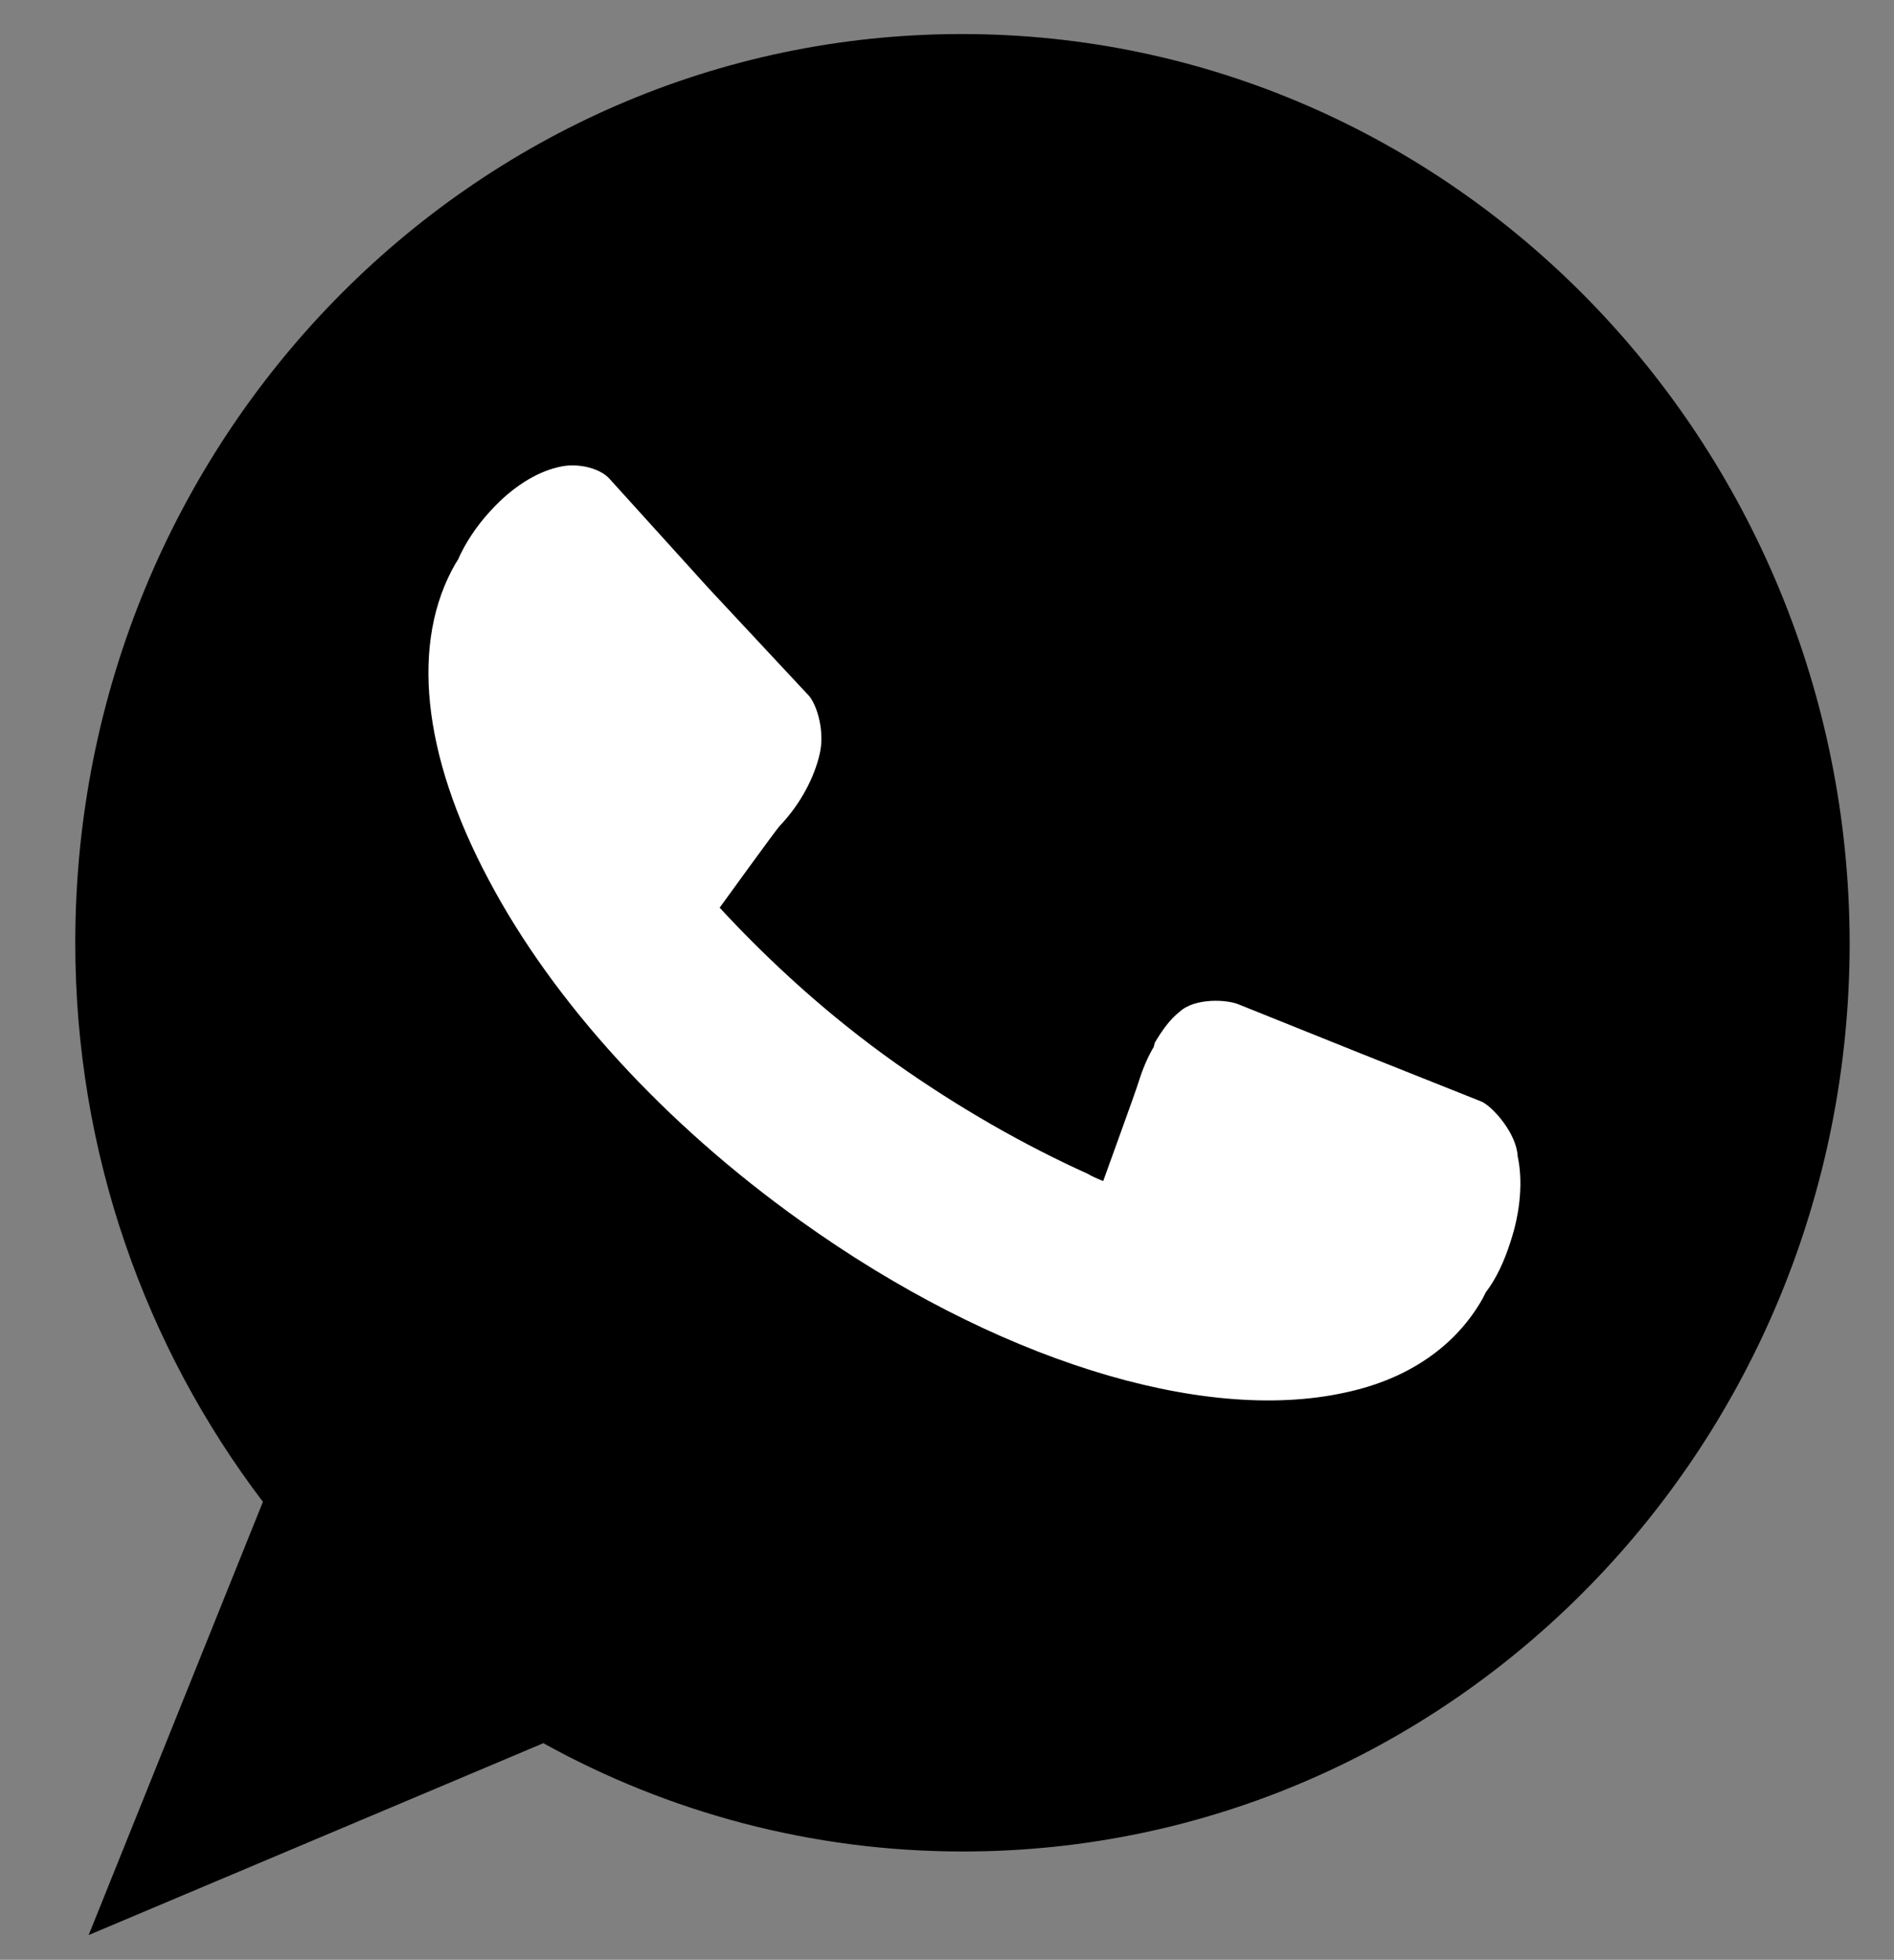 <?xml version="1.0" encoding="utf-8"?>
<svg version="1.1" id="_x31_" xmlns="http://www.w3.org/2000/svg" xmlns:xlink="http://www.w3.org/1999/xlink" x="0px" y="0px"
	 viewBox="0 0 183.7 190" style="enable-background:new 0 0 183.7 190;" xml:space="preserve">
<rect x="0" y="0" width="183.7" height="190" fill="#808080" stroke="none"/>
<path d="M93.3,3.3c-47.5,0-86,39.4-86,88.1c0,20.4,6.8,39.2,18.2,54.2l-16.9,42l44.1-18.6c12.1,6.7,26,10.5,40.7,10.5
	c47.5,0,86-39.4,86-88.1C179.3,42.8,140.8,3.3,93.3,3.3z"/>
<path style="fill: #ffffff;" d="M143.7,106.8l-11.8-4.7l-11.7-4.7c-1.1-0.5-4.3-0.7-5.8,0.7c-0.9,0.7-1.7,1.8-2.4,3l0,0l-0.1,0.4
	c-0.6,1-1.1,2.2-1.5,3.5c-0.1,0.4-3.4,9.5-3.4,9.5c-0.5-0.2-1-0.4-1.5-0.7c-6.2-2.8-12.5-6.4-18.6-10.7c-6.5-4.6-12.2-9.8-17.1-15.1
	c0,0,5.5-7.6,5.8-7.9c2.1-2.2,3.4-4.8,3.9-7c0.5-2.1-0.2-4.6-1-5.6L68.7,57l-9.6-10.6c-0.9-1-3.1-1.6-5-1.1
	c-2.1,0.5-4.4,1.9-6.5,4.2c-1.4,1.5-2.5,3.2-3.2,4.8c-0.1,0.1-0.1,0.2-0.2,0.3c-4.4,7.6-3.3,18.5,3.2,30.7
	c6.3,11.9,17.1,23.7,30.3,33.1c18.6,13.3,38.8,19.7,52.8,16.6c6.1-1.3,10.7-4.5,13.3-9.1c0.1-0.2,0.2-0.4,0.3-0.6
	c1-1.3,1.8-3,2.4-4.9c1-3,1.2-6,0.7-8.3C147.1,109.9,144.8,107.3,143.7,106.8z"/>
</svg>
